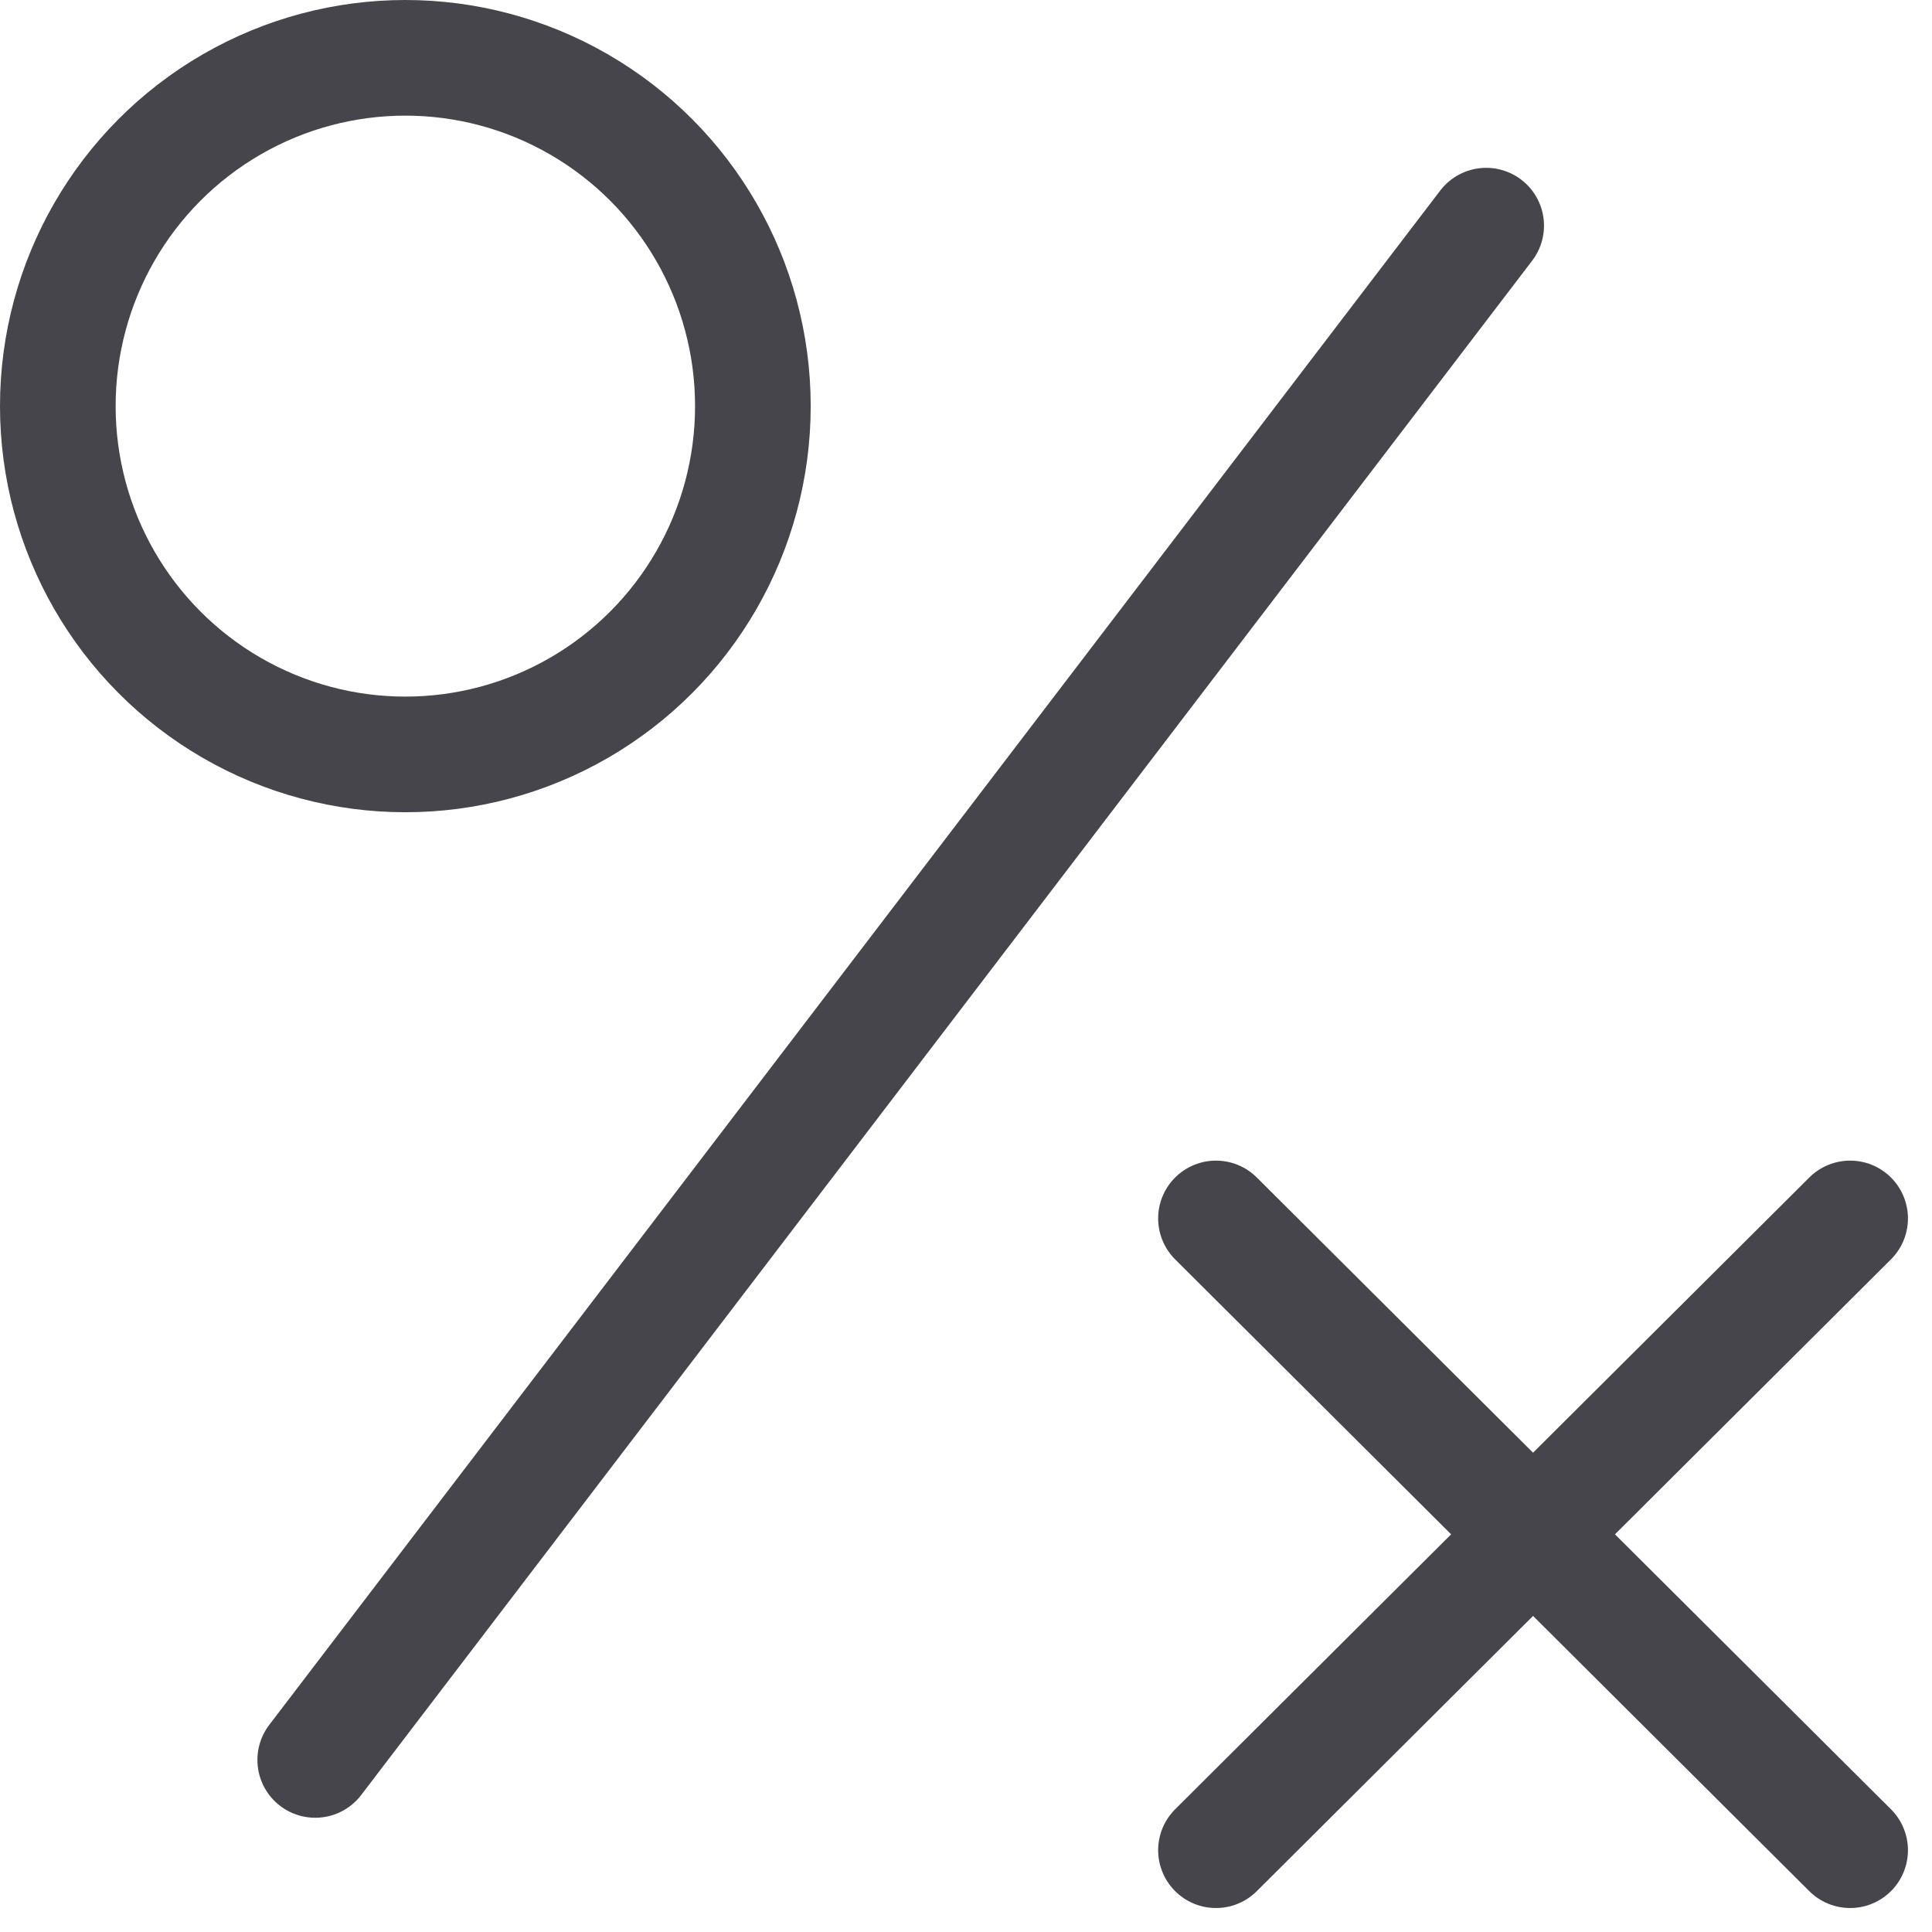 <svg xmlns="http://www.w3.org/2000/svg" width="25.061" height="25.061" viewBox="0 0 25.061 25.061"><defs><style>.a,.b,.d{fill:none;}.a,.b{stroke:#45454b;stroke-width:1.5px;}.b{stroke-linecap:round;}.c{stroke:none;}</style></defs><g transform="translate(-834 -782)"><g class="a" transform="translate(834 782)"><ellipse class="c" cx="5.258" cy="5.268" rx="5.258" ry="5.268"/><ellipse class="d" cx="5.258" cy="5.268" rx="4.508" ry="4.518"/></g><line class="b" x1="15.189" y2="19.902" transform="translate(838.089 784.927)"/><line class="b" x2="8.226" y2="8.195" transform="translate(849.773 797.805)"/><line class="b" x1="8.226" y2="8.195" transform="translate(849.773 797.805)"/></g></svg>
